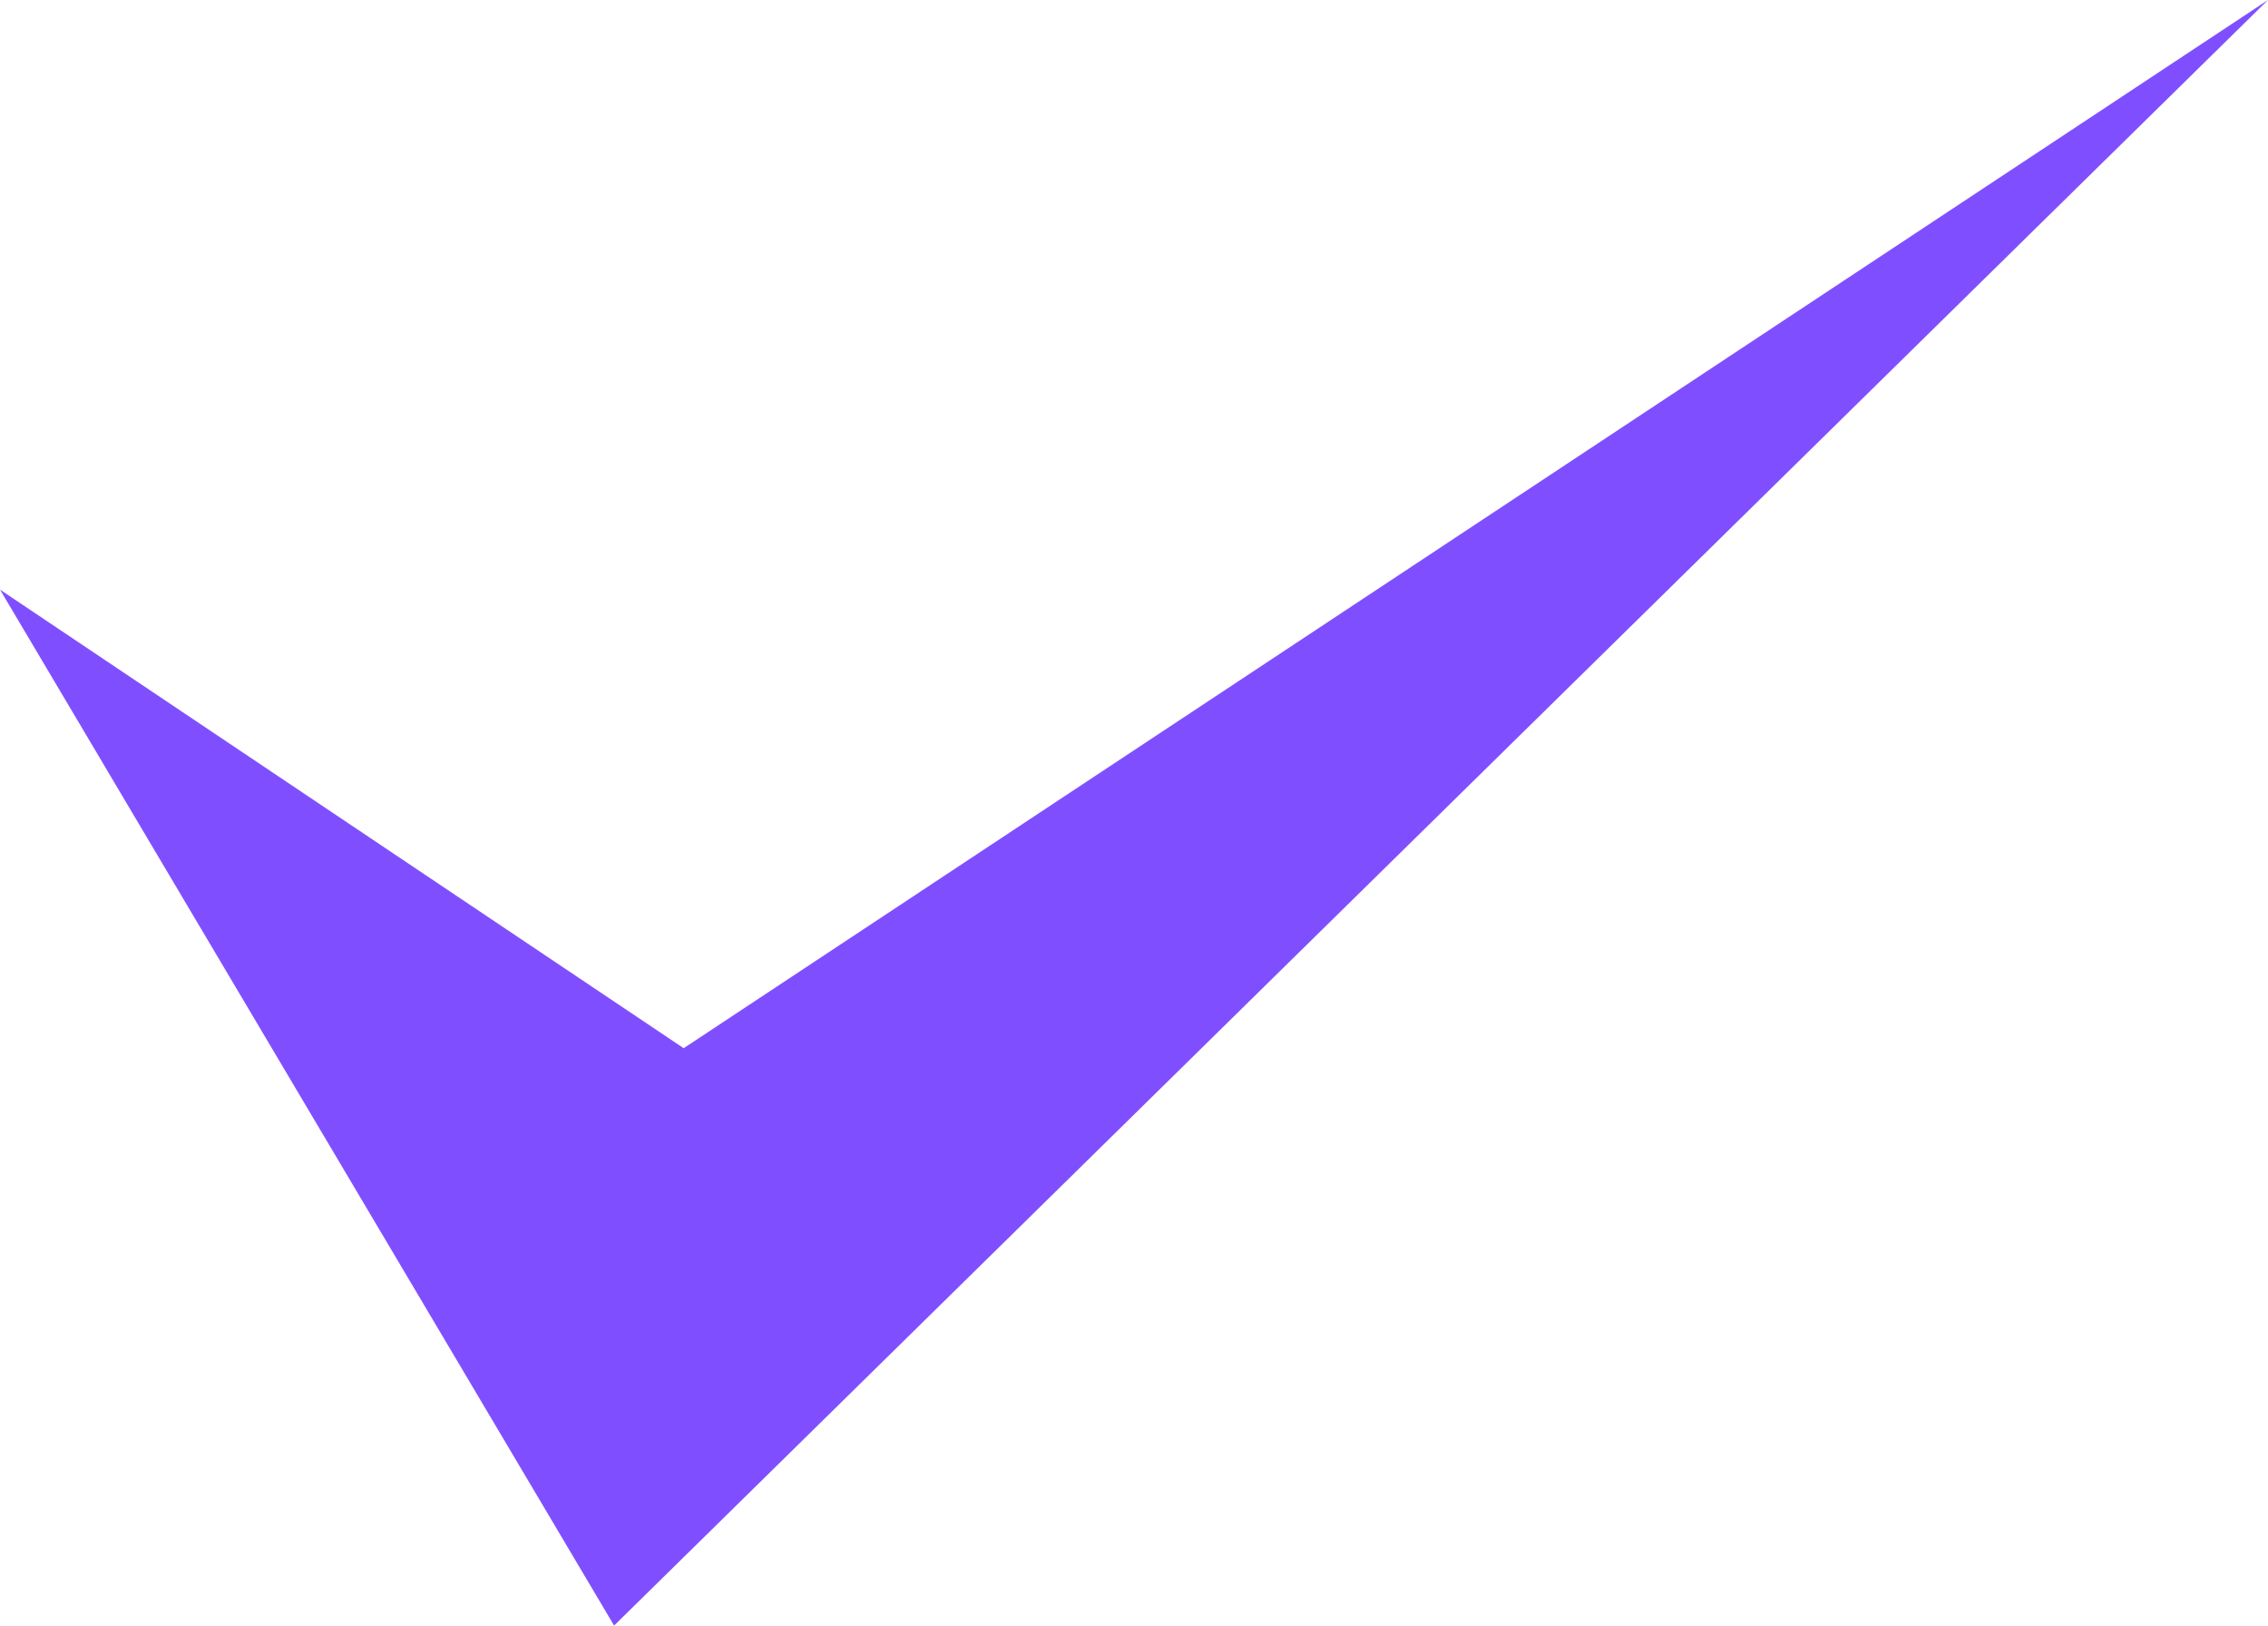 <svg xmlns="http://www.w3.org/2000/svg" viewBox="0 0 557.08 399.21"><defs><style>.cls-1{fill:#7f4fff;}</style></defs><g id="Layer_2" data-name="Layer 2"><g id="Layer_1-2" data-name="Layer 1"><polygon class="cls-1" points="557.08 0 167.93 257.42 0 144.8 150.84 399.21 557.08 0"></polygon></g></g></svg>